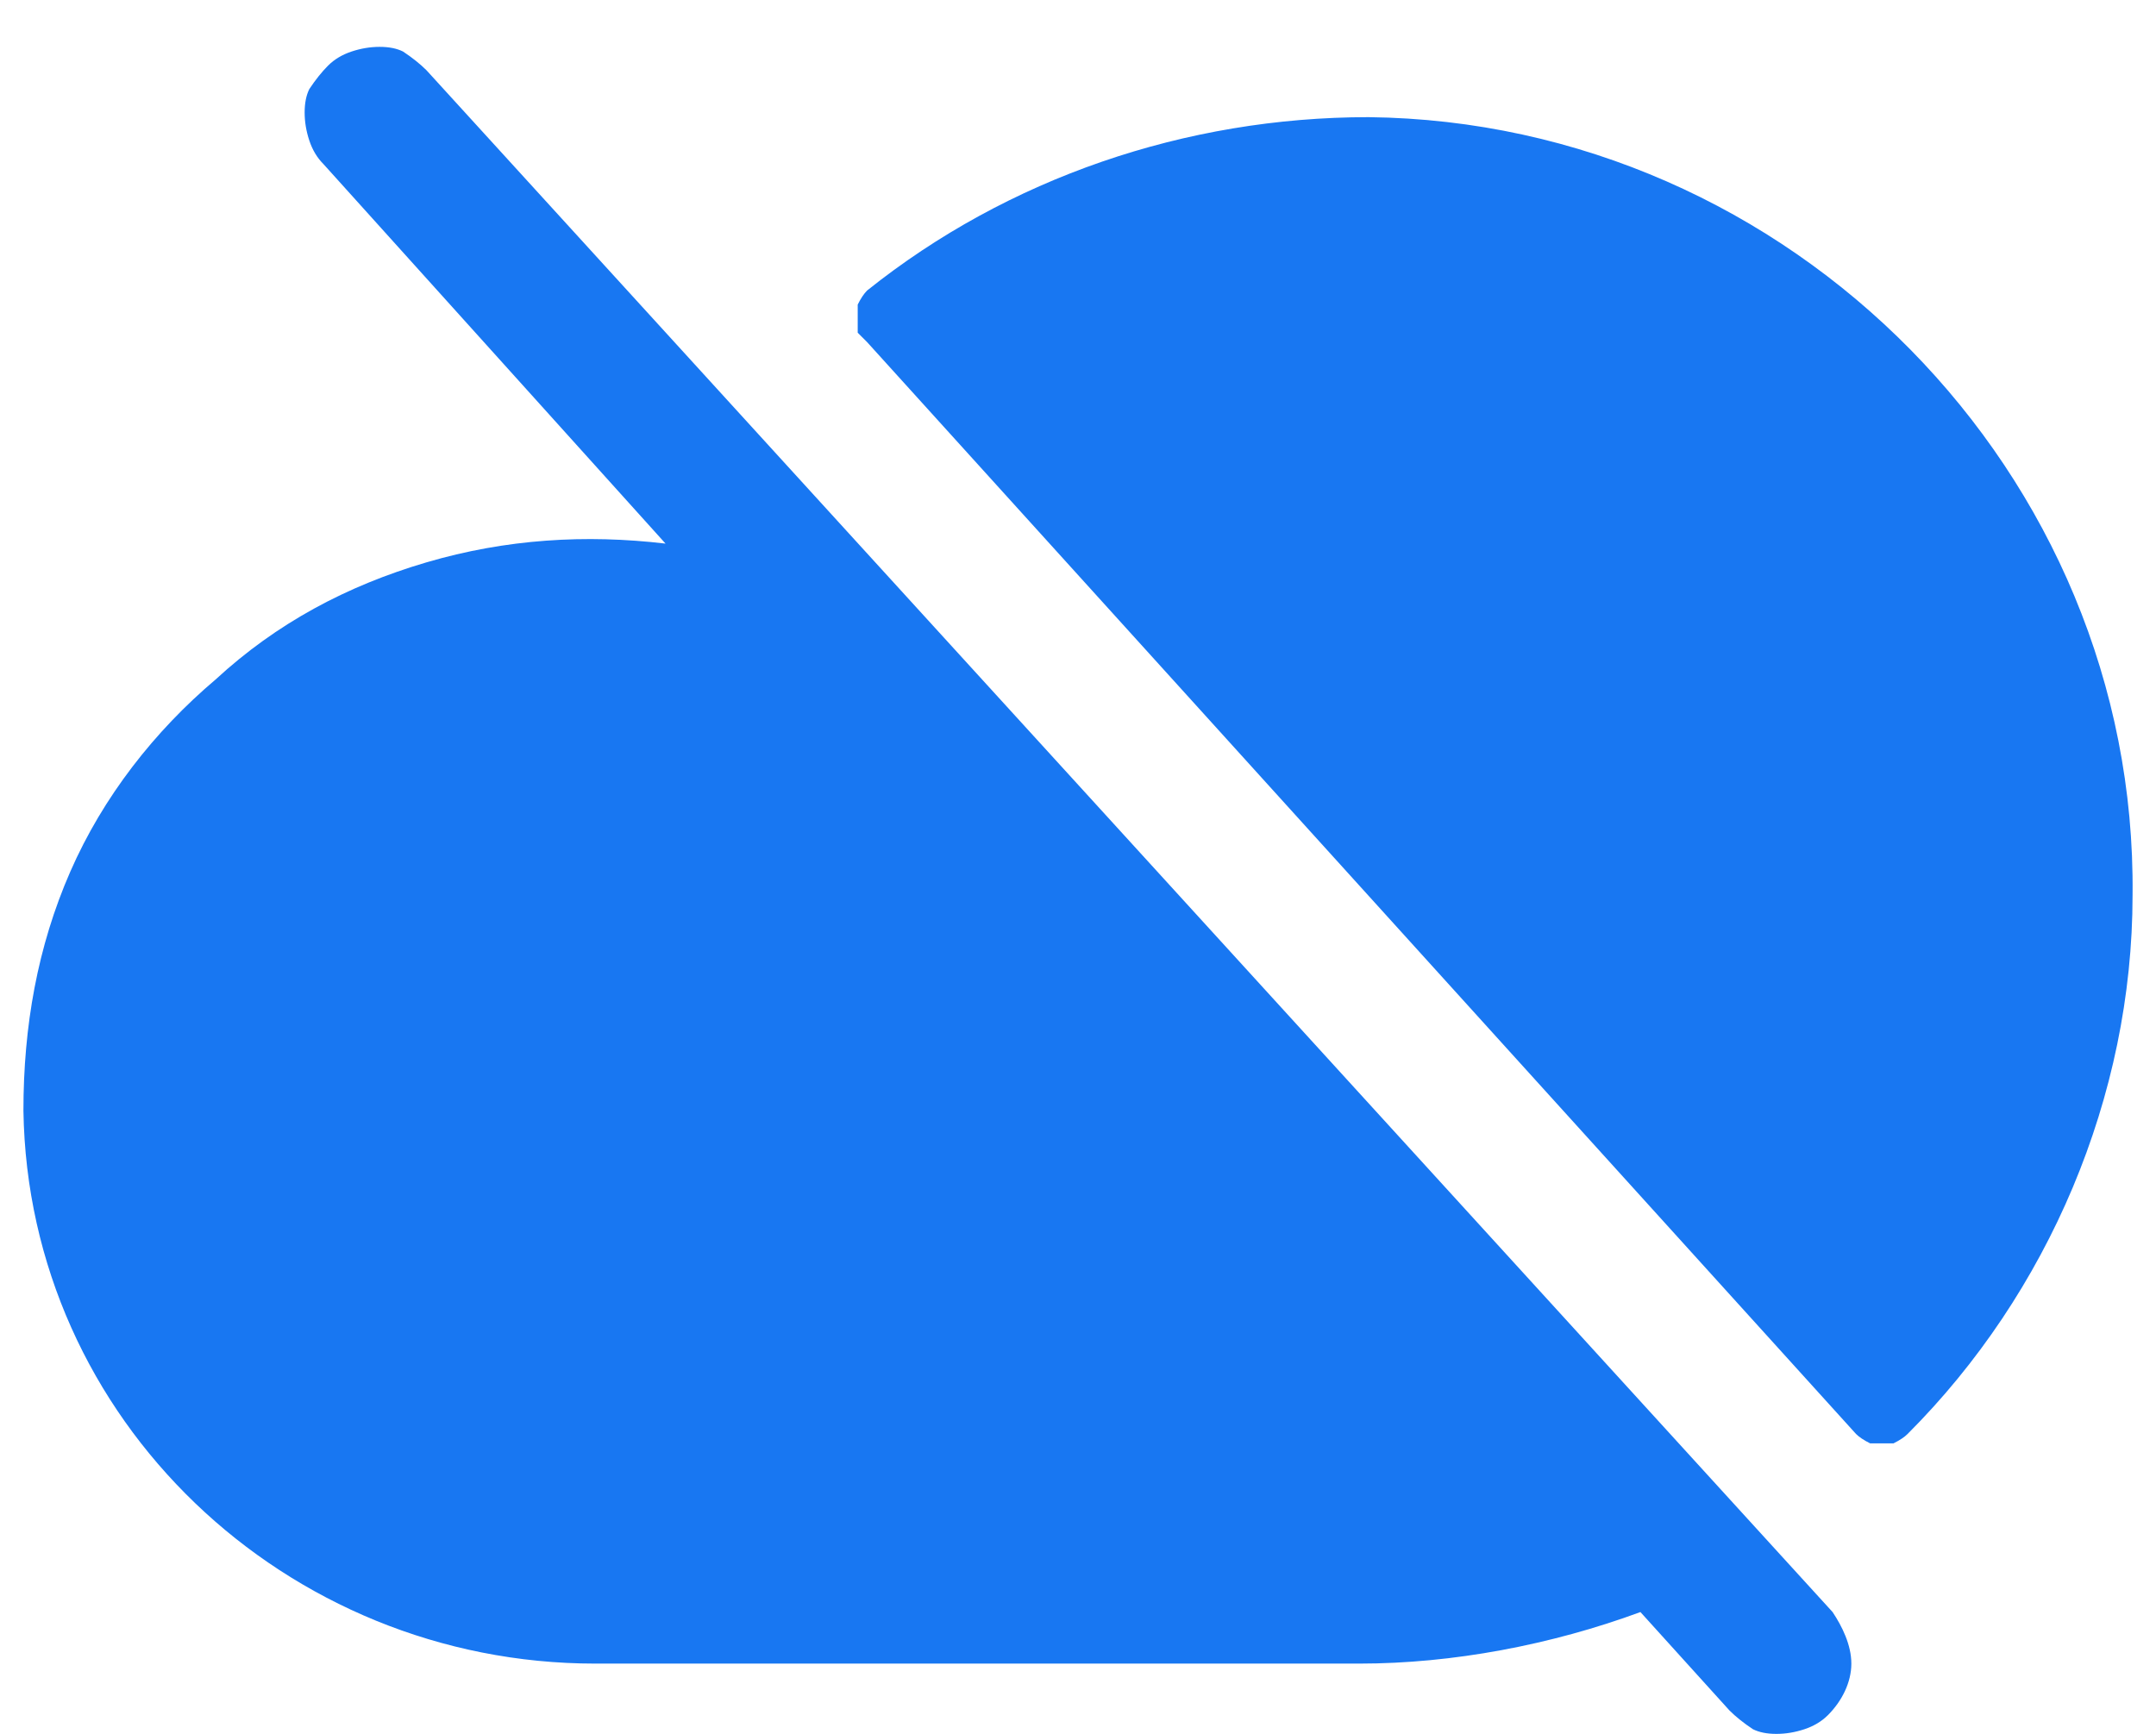 <svg version="1.2" xmlns="http://www.w3.org/2000/svg" viewBox="0 0 46 37" width="46" height="37"><style>.a{fill:#1877f2}</style><path class="a" d="m45.5 19.1c0 4.3-1.8 8.5-4.8 11.5q-0.1 0.1-0.3 0.2-0.1 0-0.2 0-0.2 0-0.3 0-0.2-0.1-0.3-0.2l-21.1-23.3q-0.1-0.1-0.2-0.2 0-0.2 0-0.3 0-0.2 0-0.3 0.1-0.2 0.2-0.3c3-2.4 6.8-3.7 10.7-3.7 9 0.1 16.4 7.6 16.3 16.6zm-36.4-17.6q-0.2-0.2-0.5-0.4-0.2-0.1-0.5-0.1-0.3 0-0.6 0.1-0.3 0.1-0.5 0.3-0.2 0.2-0.4 0.5-0.1 0.2-0.1 0.5 0 0.3 0.1 0.6 0.1 0.3 0.3 0.5l7.3 8.1c-1.7-0.2-3.4-0.1-5.1 0.4-1.7 0.5-3.2 1.3-4.5 2.5-1.3 1.1-2.4 2.5-3.1 4.1-0.7 1.6-1 3.3-1 5.1 0.1 6.6 5.6 11.8 12.2 11.8h16.3c2 0 4.1-0.4 6-1.1l1.9 2.1q0.2 0.2 0.5 0.4 0.2 0.1 0.5 0.1 0.3 0 0.6-0.1 0.3-0.1 0.5-0.3c0.3-0.3 0.5-0.7 0.5-1.1 0-0.4-0.2-0.8-0.4-1.1z"/></svg>